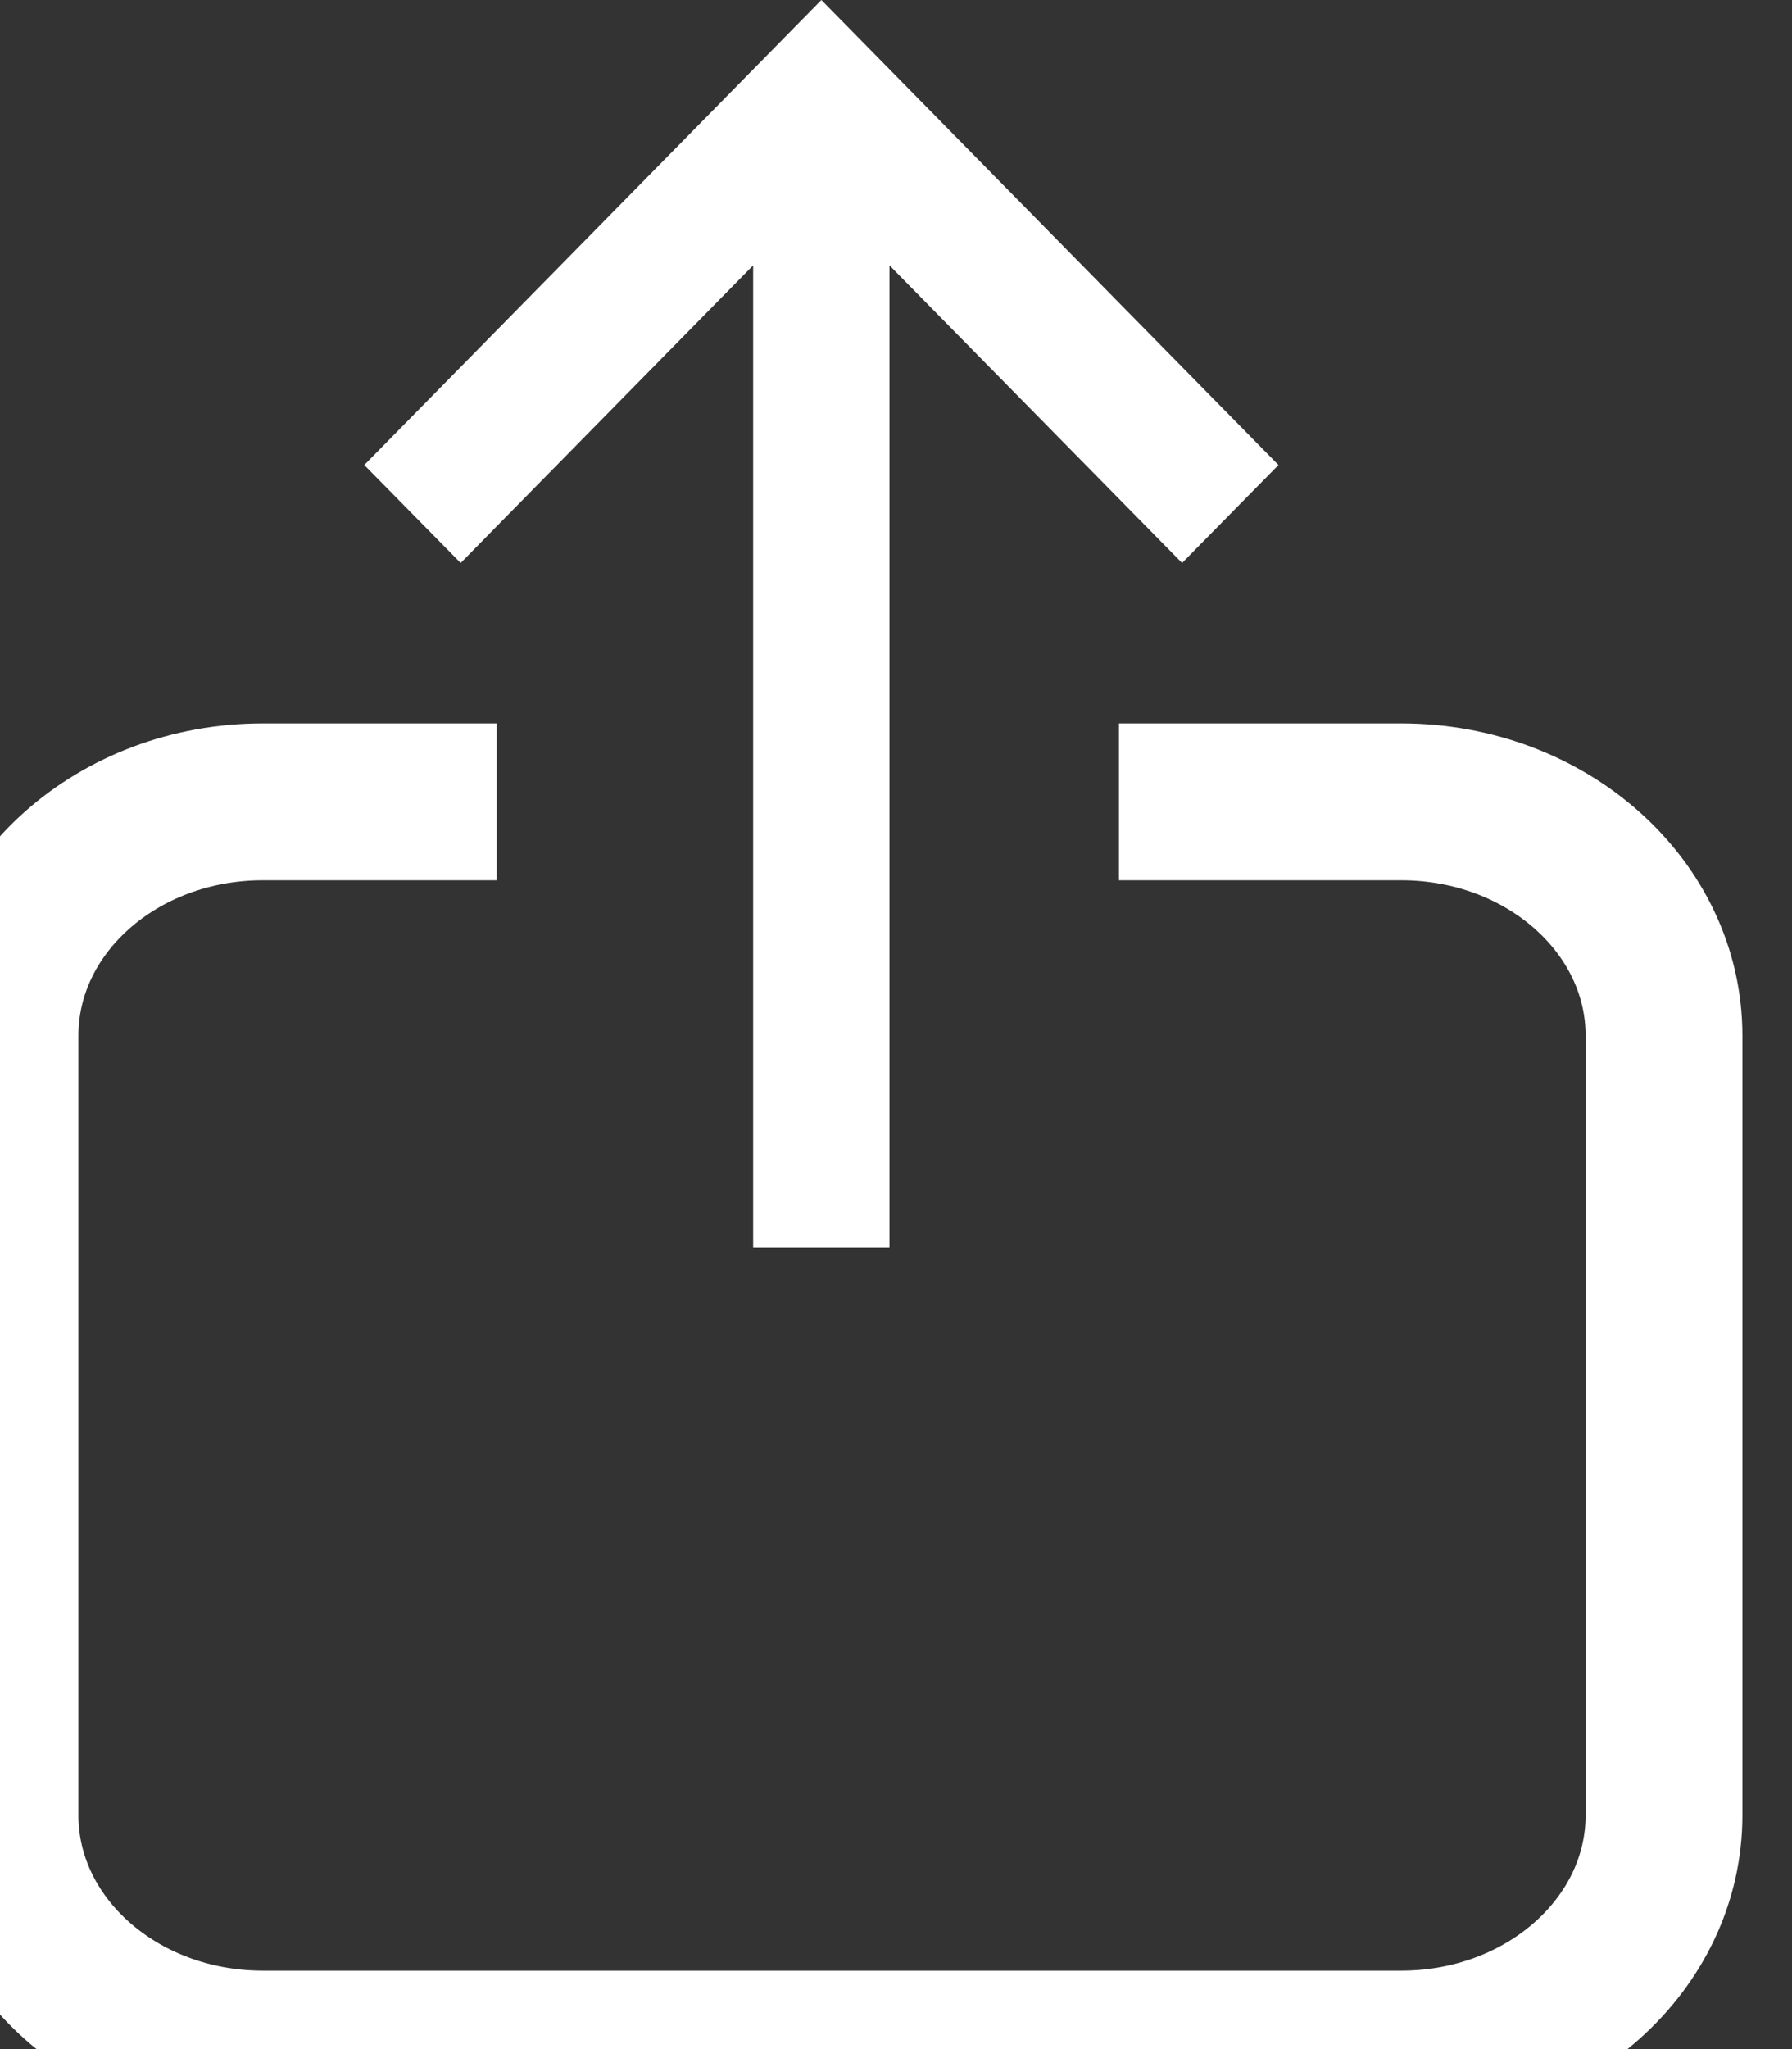 <svg width="14" height="16" viewBox="0 0 14 16" fill="none" xmlns="http://www.w3.org/2000/svg">
<rect x="0" y="0" width="14" height="16" fill="#333333" stroke="none"/>
<path d="M5.884 2.072V9.744H6.949V2.072L9.235 4.396L9.988 3.631L6.417 0L2.846 3.631L3.599 4.396L5.884 2.072Z" fill="white"/>
<path d="M8.742 6.261H10.947C12.081 6.261 13 7.078 13 8.087V14.174C13 15.182 12.081 16 10.947 16H2.053C0.919 16 0 15.182 0 14.174V8.087C0 7.078 0.919 6.261 2.053 6.261H3.88" stroke="white" stroke-width="1.225"/>
</svg>
